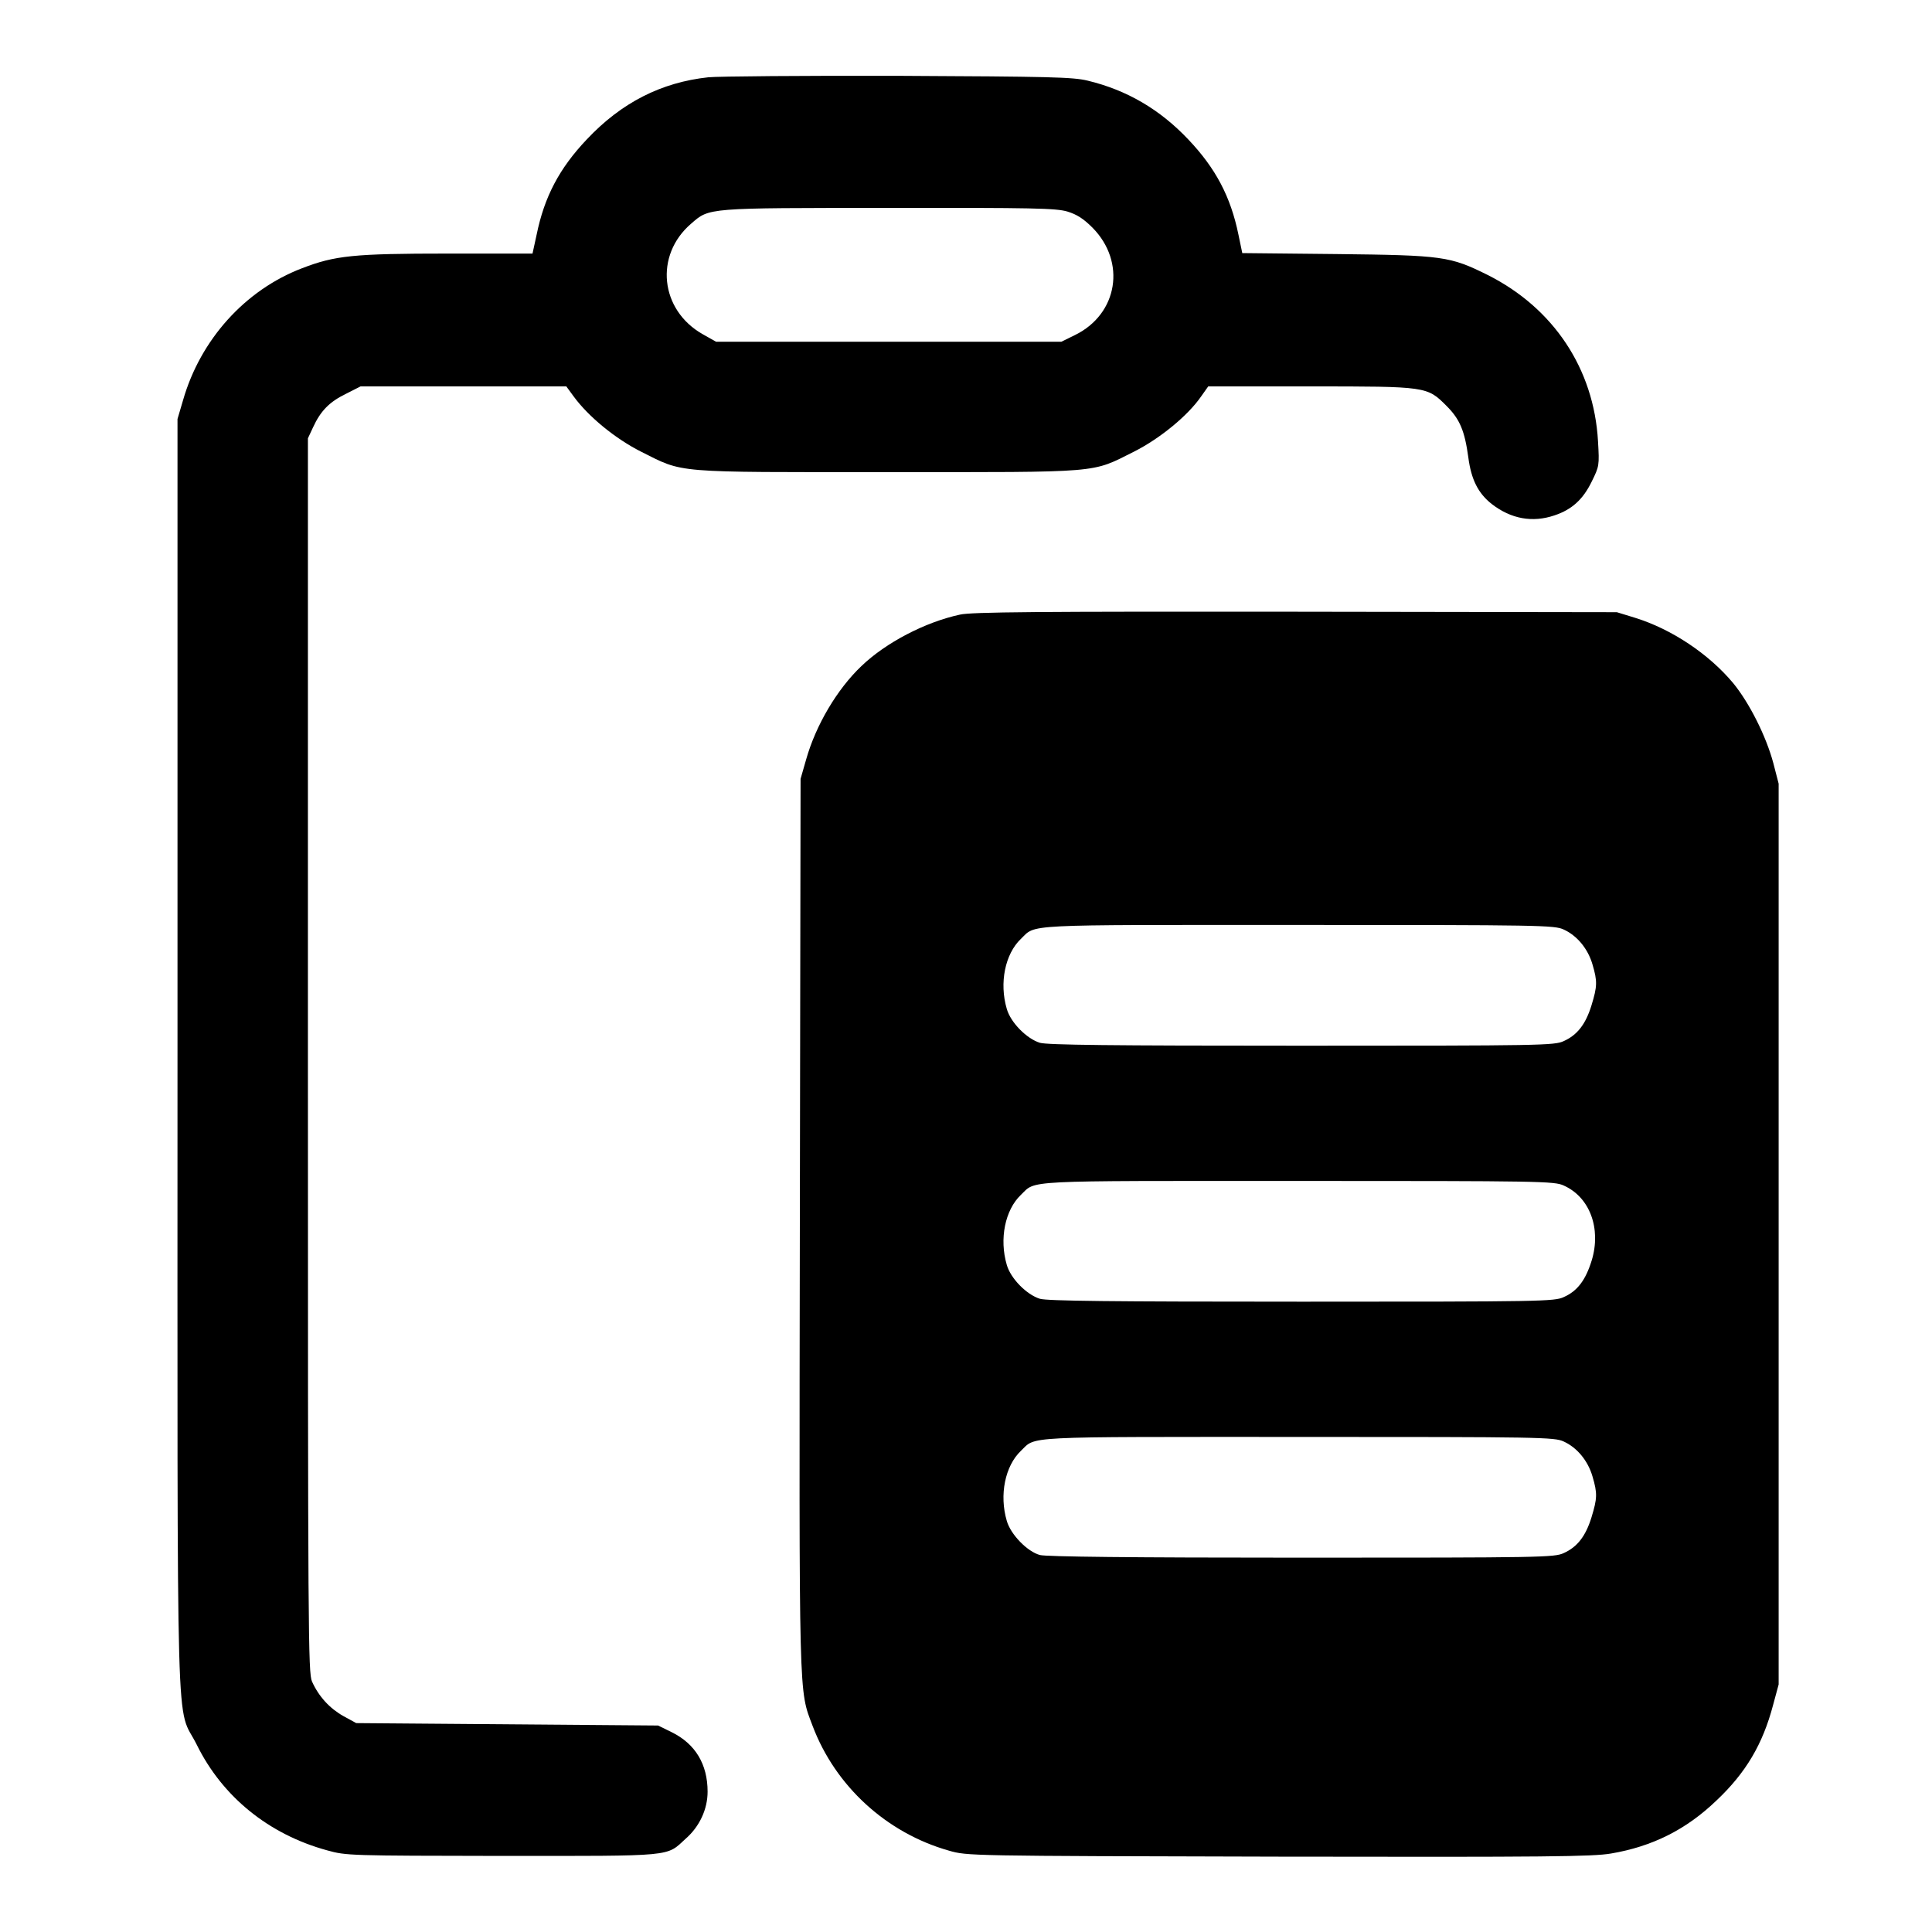 <?xml version="1.0" standalone="no"?>
<!DOCTYPE svg PUBLIC "-//W3C//DTD SVG 20010904//EN"
 "http://www.w3.org/TR/2001/REC-SVG-20010904/DTD/svg10.dtd">
<svg version="1.0" xmlns="http://www.w3.org/2000/svg"
 width="800pt" height="800pt" viewBox="0 0 800 800"
 preserveAspectRatio="xMidYMid meet">
<g transform="translate(0,800) scale(0.1,-0.1)"
fill="#000000" stroke="none">
<path d="M2933 7680 c-195 -21 -360 -105 -503 -257 -114 -120 -176 -238 -208
-395 l-17 -78 -351 0 c-390 0 -467 -8 -604 -61 -235 -90 -420 -295 -492 -546
l-23 -78 0 -2635 c0 -2970 -8 -2678 80 -2855 106 -215 298 -371 540 -437 79
-22 91 -22 725 -23 720 0 677 -4 760 72 57 50 90 122 90 194 0 114 -51 198
-148 246 l-57 28 -625 5 -625 5 -53 29 c-57 32 -102 81 -130 143 -16 36 -17
189 -17 2593 l0 2555 21 45 c31 68 68 106 136 139 l61 31 426 0 426 0 30 -41
c62 -85 174 -176 279 -229 180 -90 124 -85 1021 -85 897 0 841 -5 1021 85 107
54 223 149 278 229 l29 41 422 0 c485 0 484 0 565 -81 55 -55 75 -103 90 -213
12 -92 41 -149 97 -193 80 -62 169 -78 260 -47 72 24 118 66 154 140 31 63 32
66 26 167 -17 300 -184 551 -456 688 -157 78 -185 82 -626 87 l-391 4 -16 77
c-32 156 -94 274 -207 393 -118 125 -255 205 -417 244 -61 15 -157 17 -784 20
-393 1 -748 -2 -787 -6z m1487 -556 c39 -12 66 -29 104 -67 140 -142 105 -357
-72 -444 l-57 -28 -715 0 -715 0 -55 31 c-177 100 -201 327 -48 458 76 66 60
65 819 65 597 1 692 -1 739 -15z"/>
<path d="M3975 5455 c-144 -31 -307 -116 -408 -213 -101 -96 -189 -245 -229
-387 l-23 -80 -3 -1839 c-3 -2006 -5 -1929 53 -2083 94 -249 306 -443 564
-516 76 -22 77 -22 1365 -25 1116 -2 1301 0 1377 13 171 29 311 99 436 219
122 115 192 233 235 396 l23 85 0 1865 0 1865 -22 85 c-30 112 -99 249 -166
331 -101 121 -255 224 -407 271 l-75 23 -1330 2 c-1070 1 -1342 -1 -1390 -12z
m2500 -1304 c55 -25 100 -79 119 -144 21 -71 20 -91 -4 -170 -24 -78 -59 -123
-115 -148 -38 -18 -93 -19 -1084 -19 -797 0 -1053 3 -1085 12 -55 17 -121 84
-137 140 -32 108 -7 228 58 290 65 62 -11 58 1148 58 1004 0 1062 -1 1100 -19z
m0 -1060 c108 -48 156 -178 116 -310 -25 -81 -59 -127 -116 -152 -38 -18 -93
-19 -1084 -19 -797 0 -1053 3 -1085 12 -55 17 -121 84 -137 140 -32 108 -7
228 58 290 65 62 -11 58 1148 58 1004 0 1062 -1 1100 -19z m0 -1060 c55 -25
100 -79 119 -144 21 -71 20 -91 -4 -170 -24 -78 -59 -123 -115 -148 -38 -18
-93 -19 -1085 -19 -712 0 -1057 4 -1084 11 -52 14 -121 85 -137 141 -32 108
-7 228 58 290 65 62 -11 58 1148 58 1004 0 1062 -1 1100 -19z"/>
</g>
</svg>
